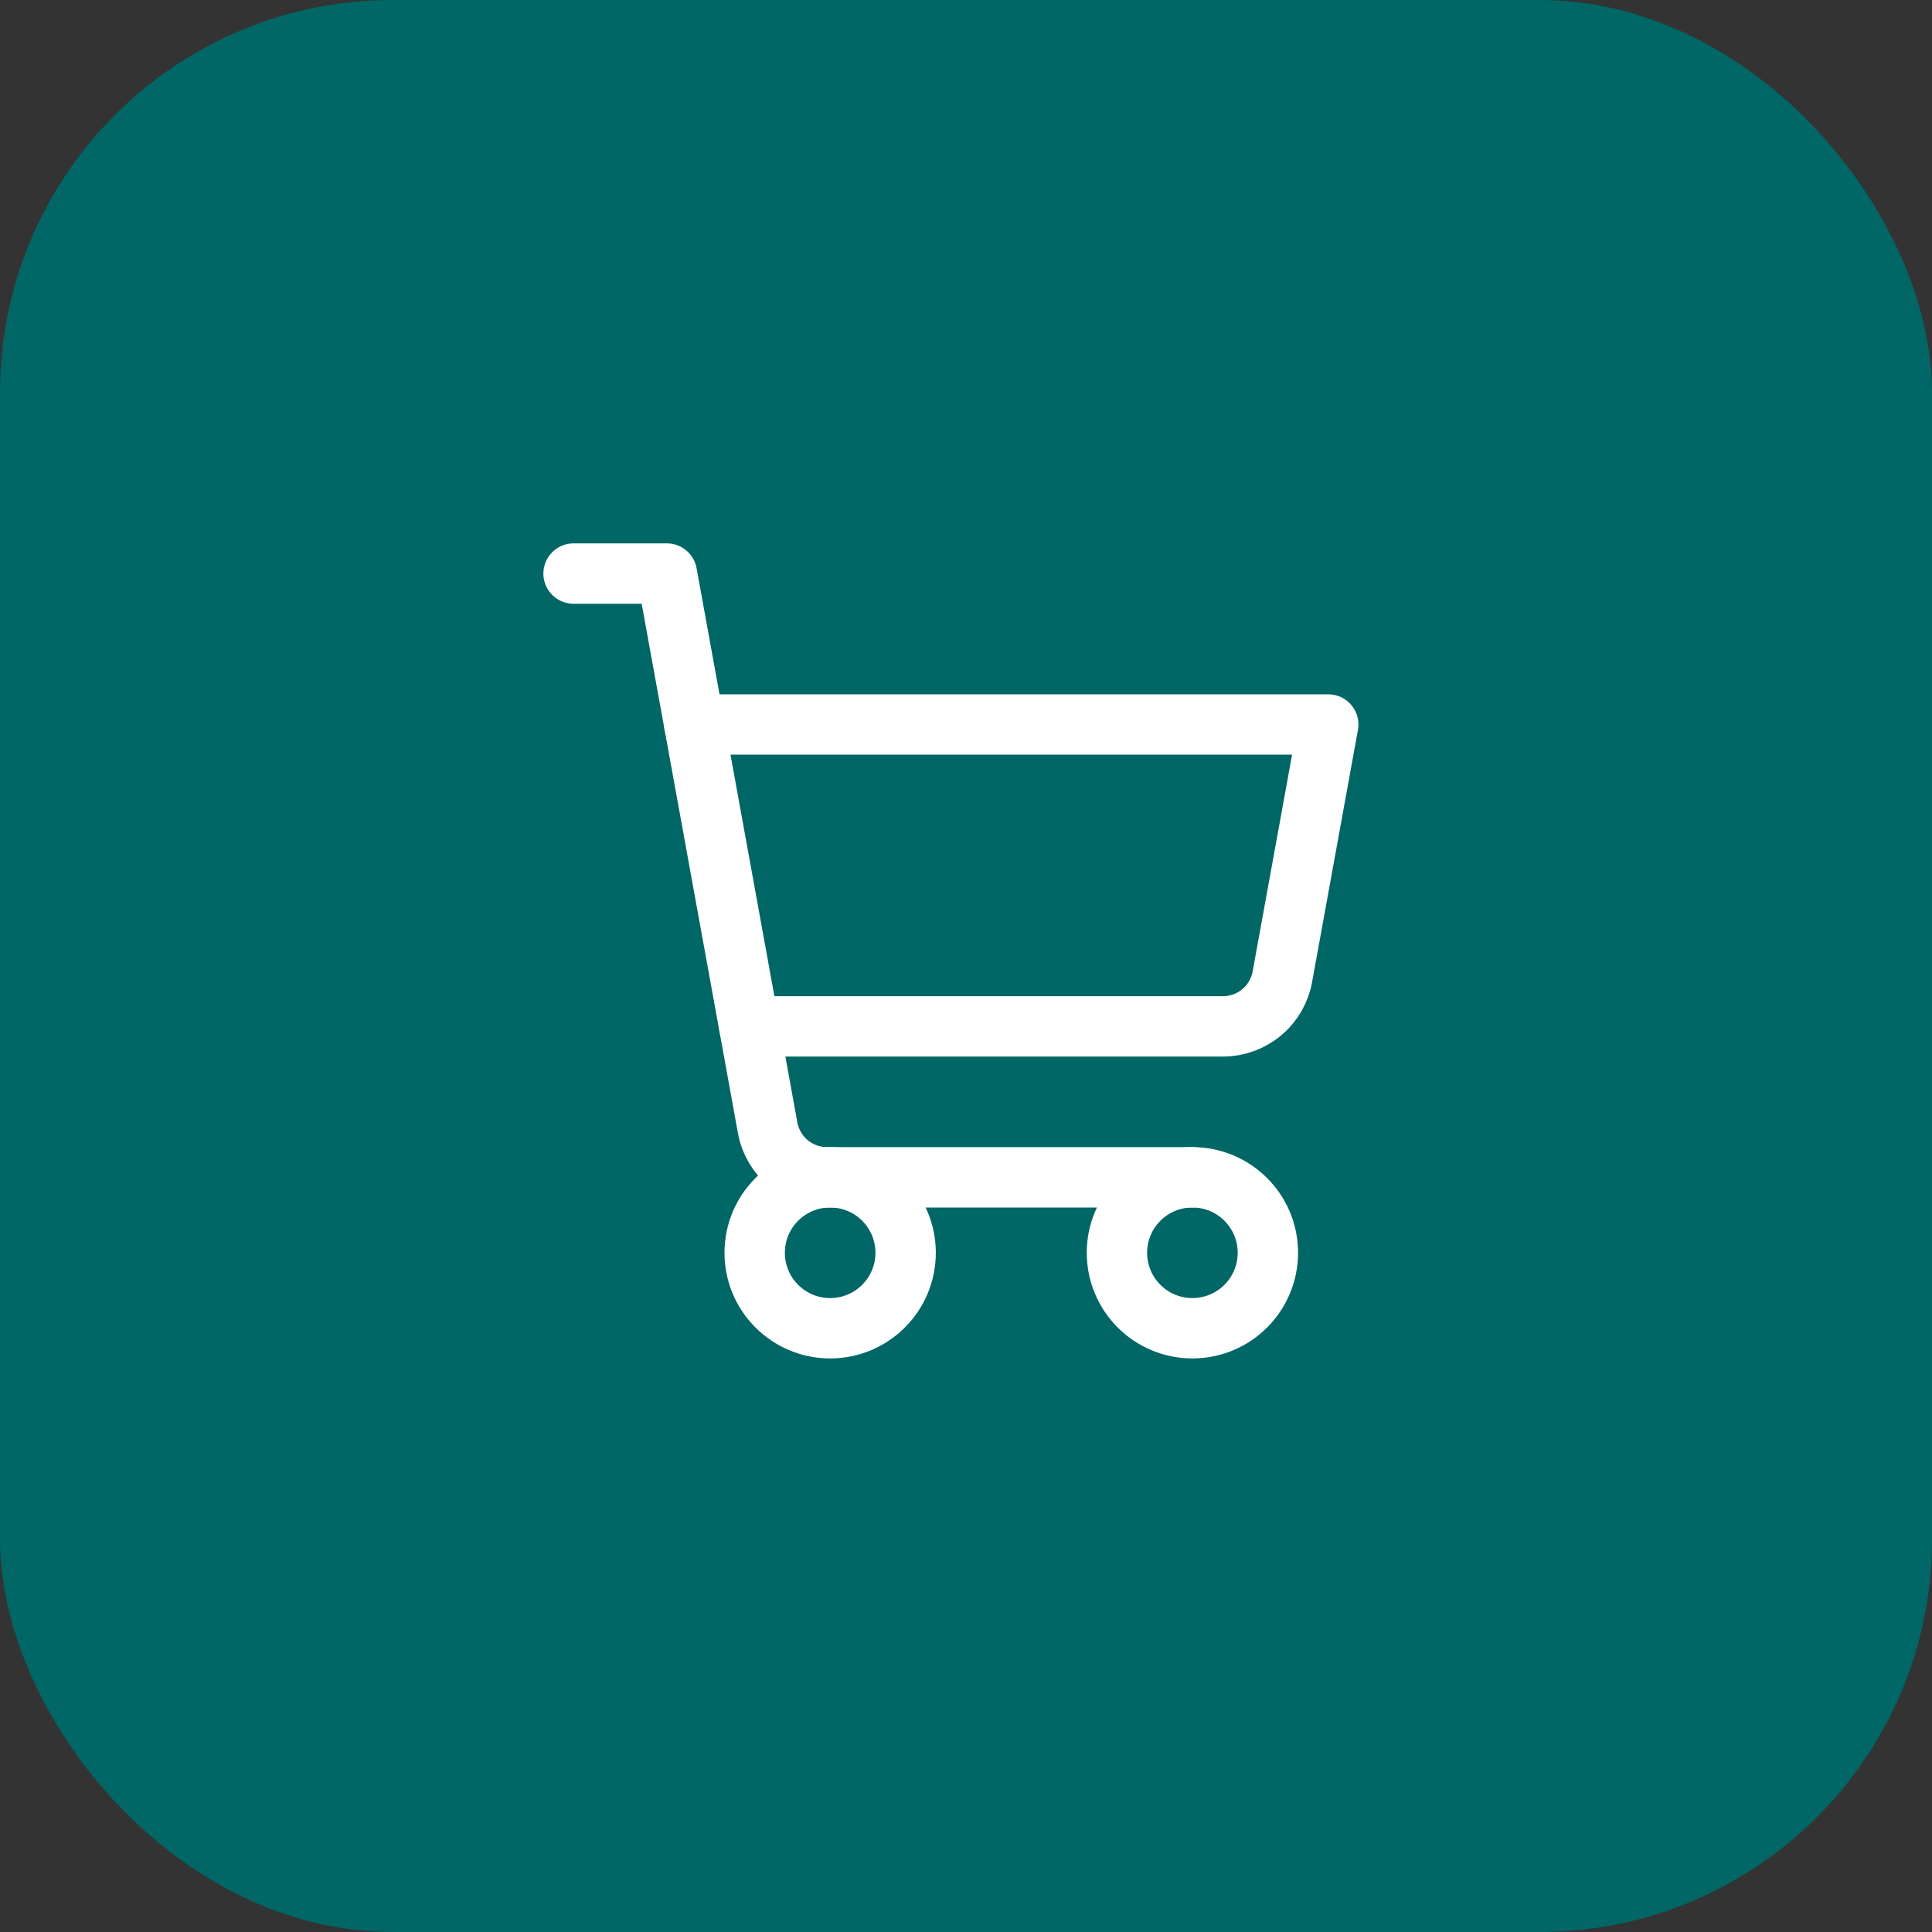 <svg width="64" height="64" viewBox="0 0 64 64" fill="none" xmlns="http://www.w3.org/2000/svg">
<rect x="0" y="0" width="64" height="64" fill="#333333" stroke="none"/>
<rect width="64" height="64" rx="13" fill="#006666"/>
<path d="M39.5 39H27.396C26.928 39 26.474 38.836 26.115 38.535C25.755 38.235 25.512 37.818 25.429 37.358L22.091 19H19" stroke="white" stroke-width="2" stroke-linecap="round" stroke-linejoin="round"/>
<path d="M27.5 44C28.881 44 30 42.881 30 41.5C30 40.119 28.881 39 27.5 39C26.119 39 25 40.119 25 41.5C25 42.881 26.119 44 27.5 44Z" stroke="white" stroke-width="2" stroke-linecap="round" stroke-linejoin="round"/>
<path d="M39.5 44C40.881 44 42 42.881 42 41.5C42 40.119 40.881 39 39.5 39C38.119 39 37 40.119 37 41.5C37 42.881 38.119 44 39.5 44Z" stroke="white" stroke-width="2" stroke-linecap="round" stroke-linejoin="round"/>
<path d="M24.819 34H40.513C40.981 34 41.434 33.836 41.794 33.535C42.154 33.235 42.396 32.818 42.48 32.358L44 24H23" stroke="white" stroke-width="2" stroke-linecap="round" stroke-linejoin="round"/>
</svg>
